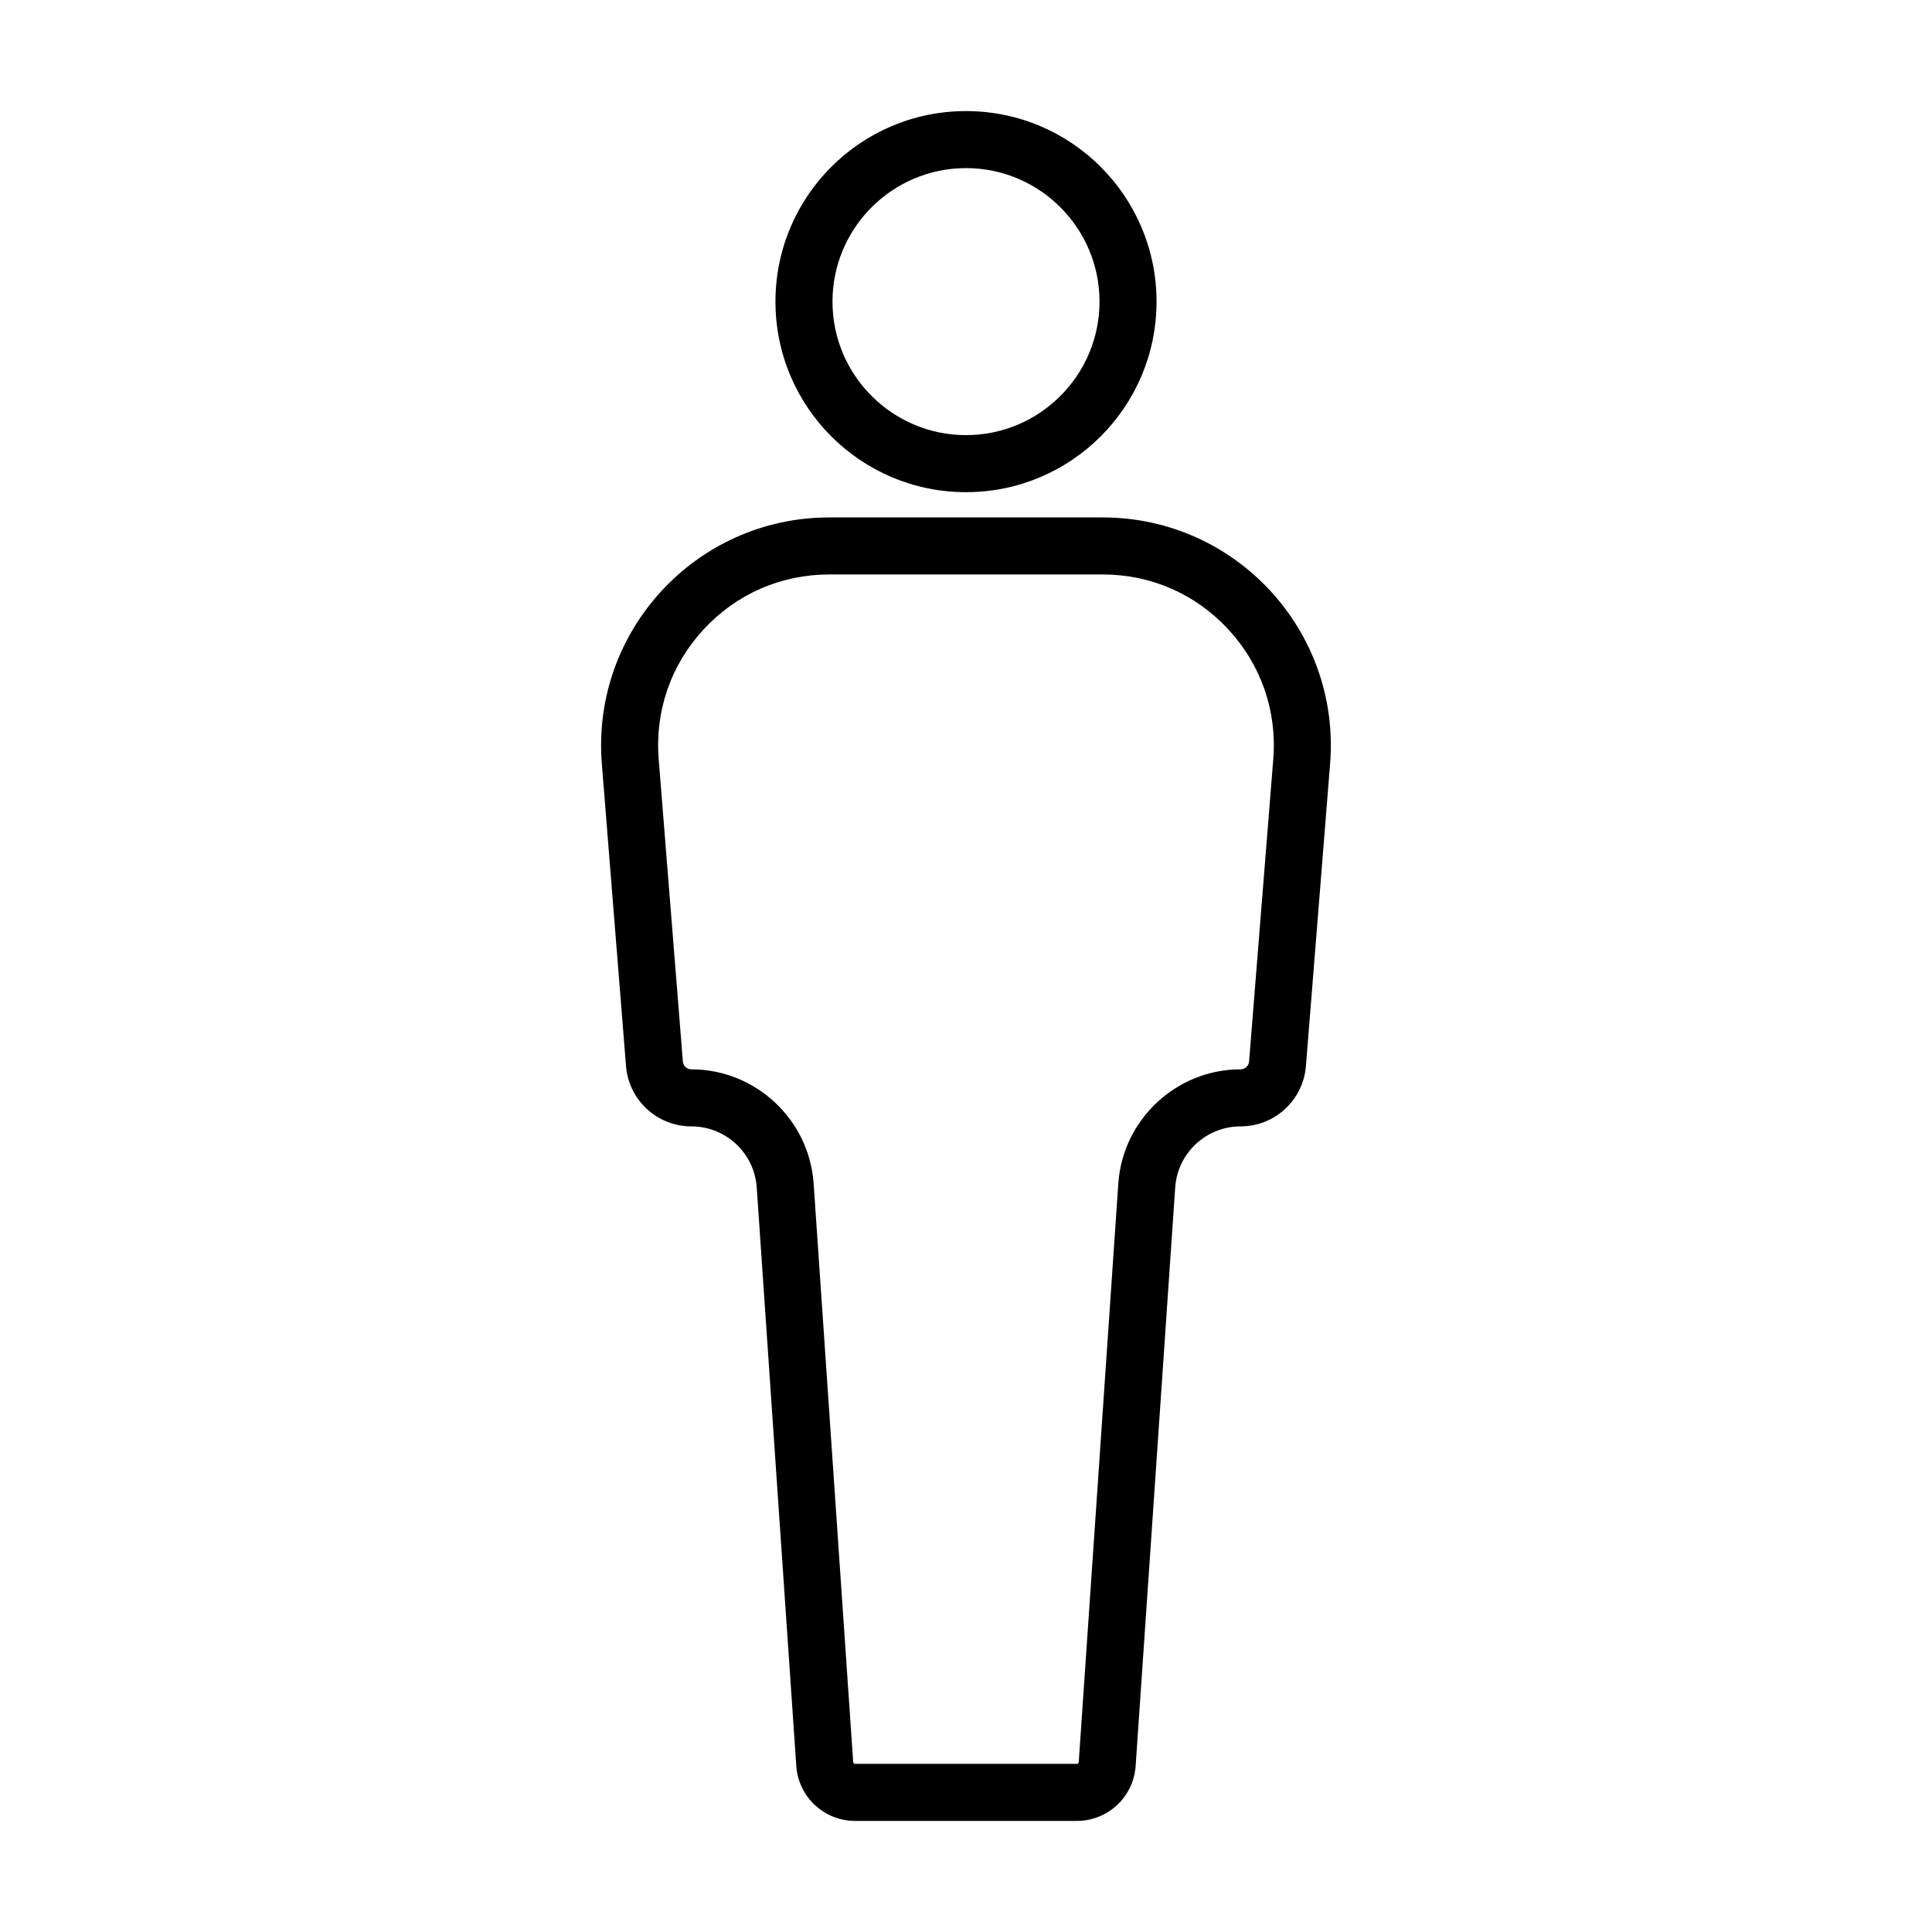 <?xml version="1.0" encoding="UTF-8"?>
<!-- Uploaded to: SVG Repo, www.svgrepo.com, Generator: SVG Repo Mixer Tools -->
<svg fill="#000000" width="800px" height="800px" version="1.1" viewBox="144 144 512 512" xmlns="http://www.w3.org/2000/svg">
 <g>
  <path d="m436.23 296.24c12.801 0 24.633 5.18 33.316 14.586 8.684 9.406 12.902 21.613 11.883 34.375l-6.41 80.109c-0.094 1.164-1.082 2.074-2.25 2.074-17.012 0-31.246 13.297-32.406 30.266l-10.484 153.32c-0.02 0.266-0.238 0.469-0.504 0.469l-58.766 0.004c-0.266 0-0.484-0.207-0.504-0.469l-10.484-153.32c-1.16-16.973-15.395-30.266-32.406-30.266-1.168 0-2.152-0.91-2.246-2.074l-6.41-80.113c-1.02-12.762 3.199-24.969 11.883-34.375 8.684-9.406 20.516-14.586 33.316-14.586h72.473m0-15.113h-72.473c-35.289 0-63.078 30.102-60.266 65.281l6.41 80.113c0.723 9.027 8.258 15.984 17.312 15.984 9.133 0 16.703 7.07 17.328 16.184l10.484 153.32c0.562 8.191 7.371 14.551 15.582 14.551h58.766c8.211 0 15.023-6.359 15.582-14.551l10.484-153.32c0.621-9.109 8.195-16.184 17.328-16.184 9.055 0 16.59-6.957 17.312-15.984l6.41-80.113c2.816-35.18-24.969-65.281-60.262-65.281z"/>
  <path d="m400 188.55c19.508 0 35.383 15.871 35.383 35.379-0.004 19.512-15.875 35.383-35.383 35.383s-35.383-15.871-35.383-35.379c0-19.512 15.871-35.383 35.383-35.383m0-15.113c-27.887 0-50.496 22.605-50.496 50.496 0 27.887 22.609 50.496 50.496 50.496s50.496-22.605 50.496-50.496c-0.004-27.891-22.609-50.496-50.496-50.496z"/>
 </g>
</svg>